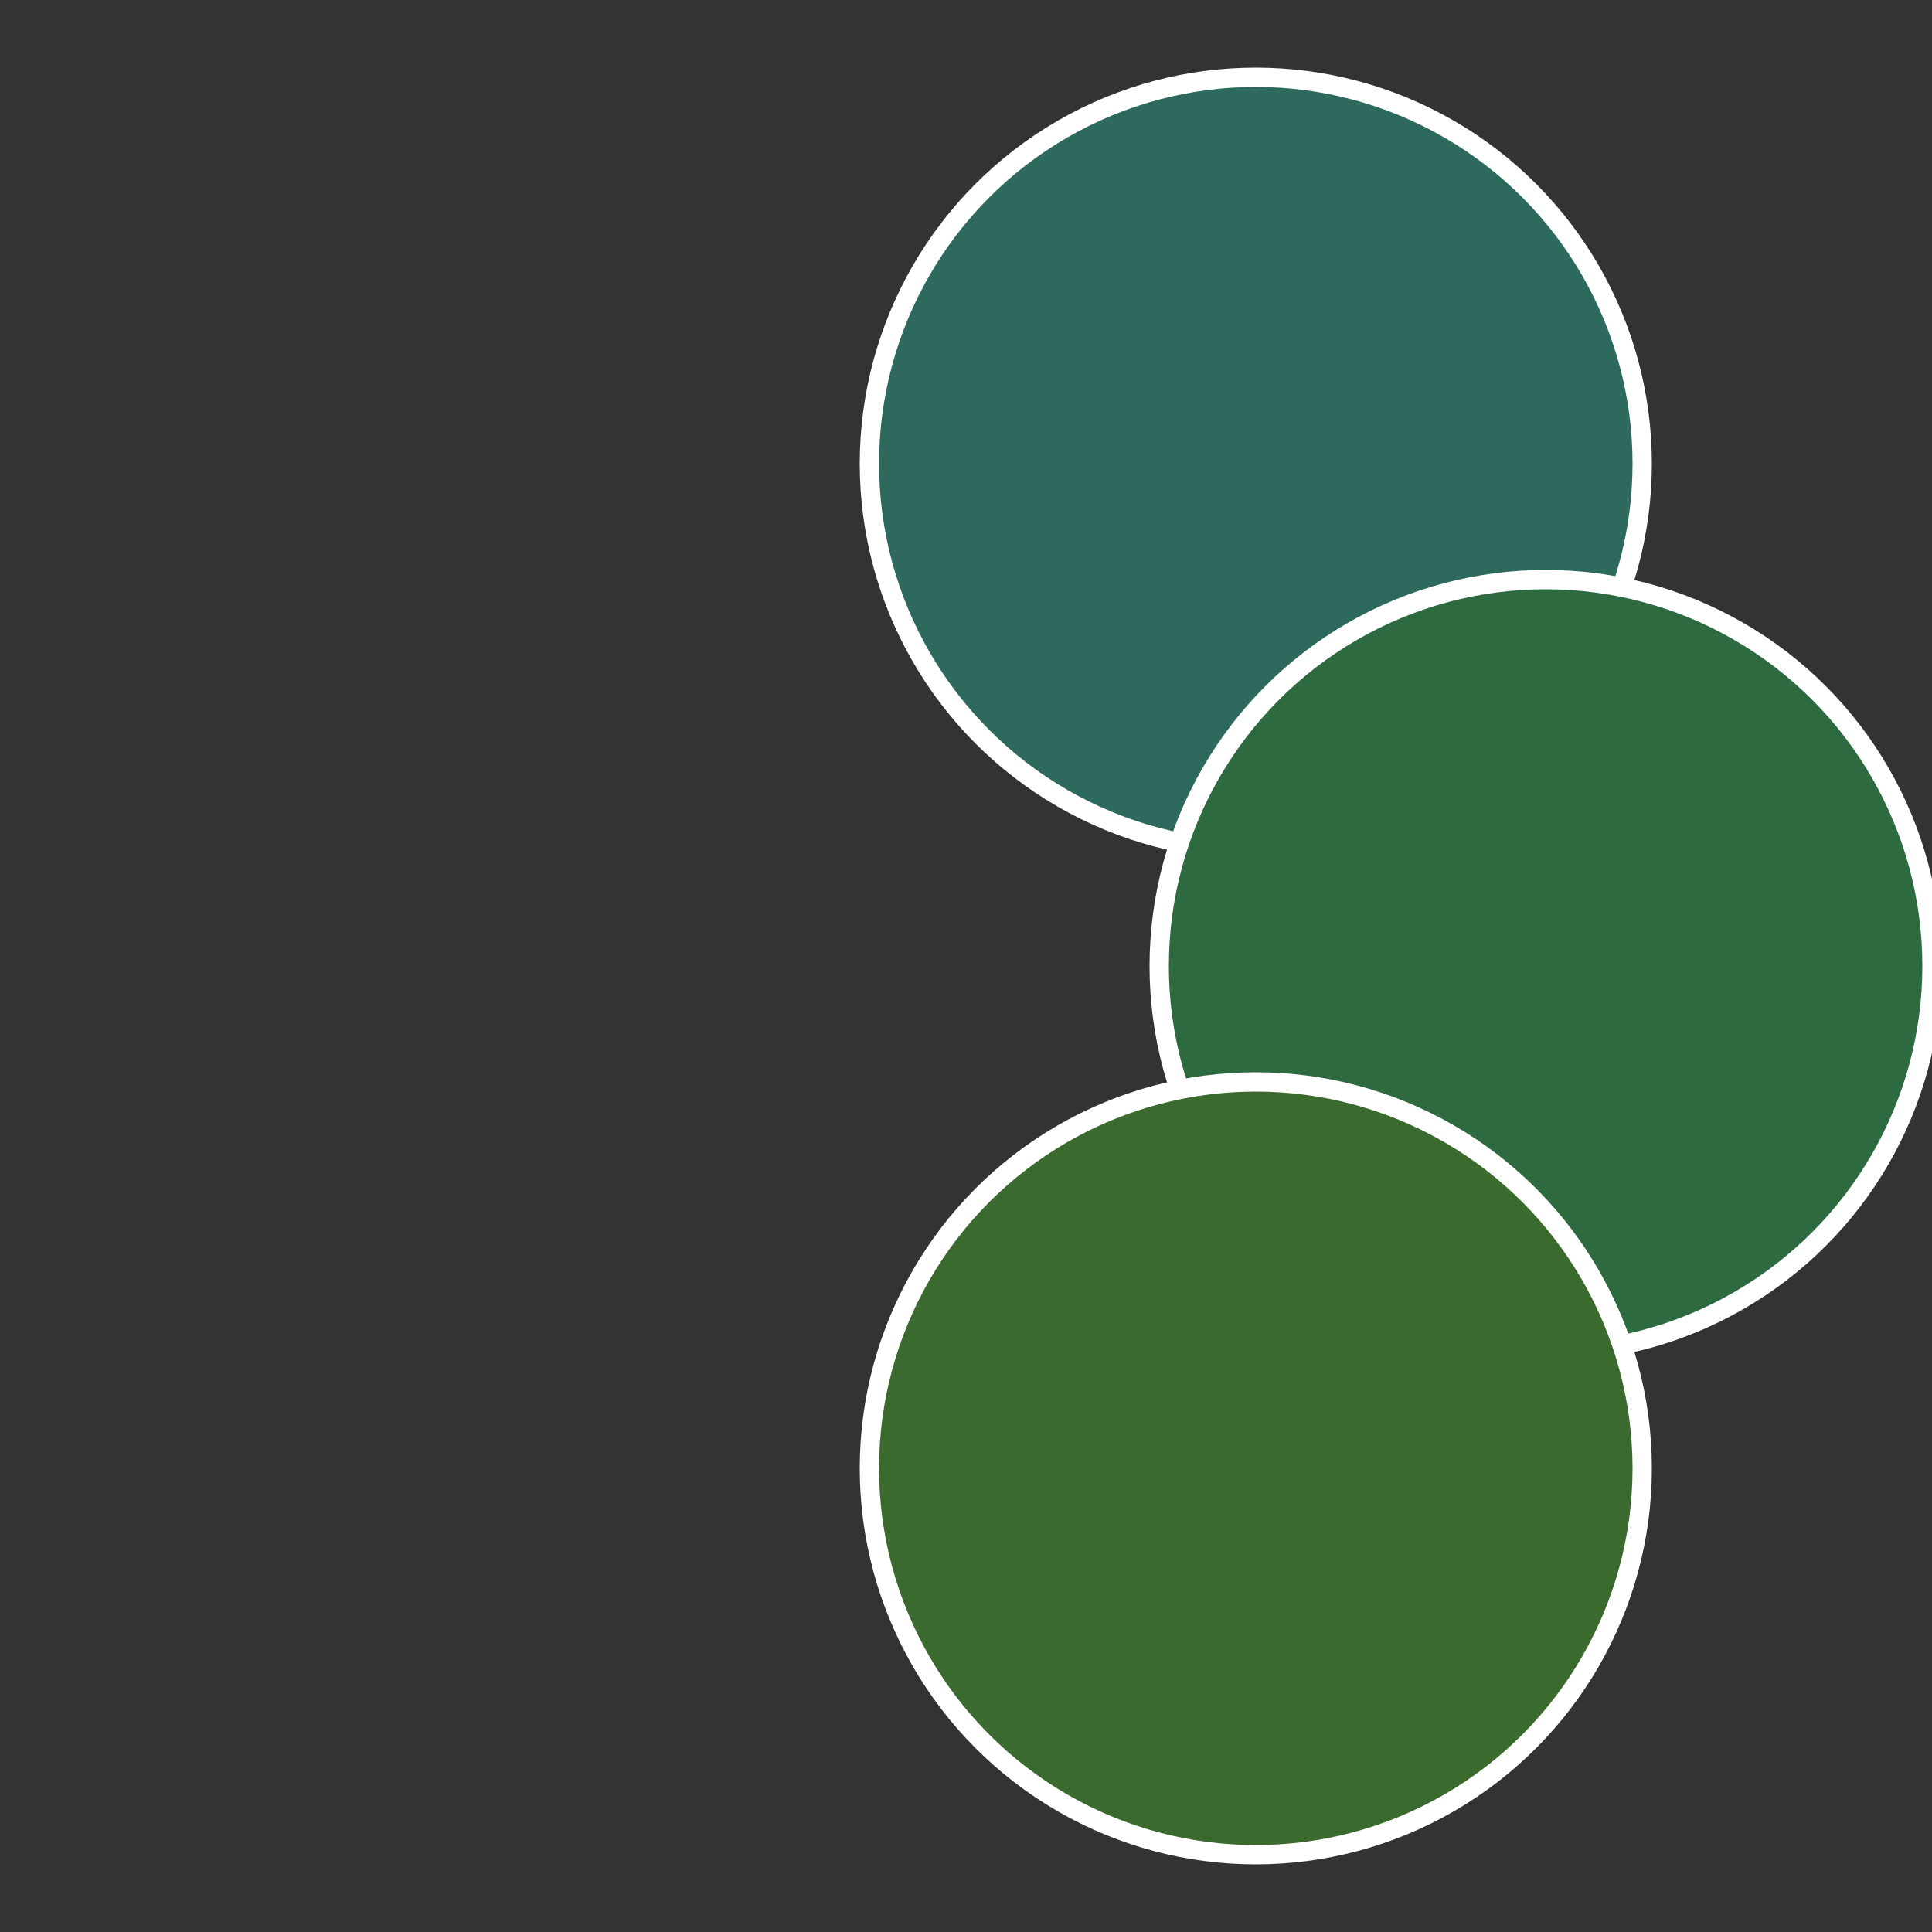 <?xml version="1.0" standalone="no"?>
<svg width="500" height="500" viewBox="-1 -1 2 2" xmlns="http://www.w3.org/2000/svg">
 
                <rect x="-1" y="-1" width="2" height="2" fill="#333333" stroke="none"/>
 
                <circle cx="0.3" cy="-0.52" r="0.4" fill="#2d6a5d" stroke="#fff" stroke-width="1%" />
             
                <circle cx="0.6" cy="0" r="0.4" fill="#2d6a3f" stroke="#fff" stroke-width="1%" />
             
                <circle cx="0.3" cy="0.52" r="0.4" fill="#3a6a2d" stroke="#fff" stroke-width="1%" />
            </svg>
